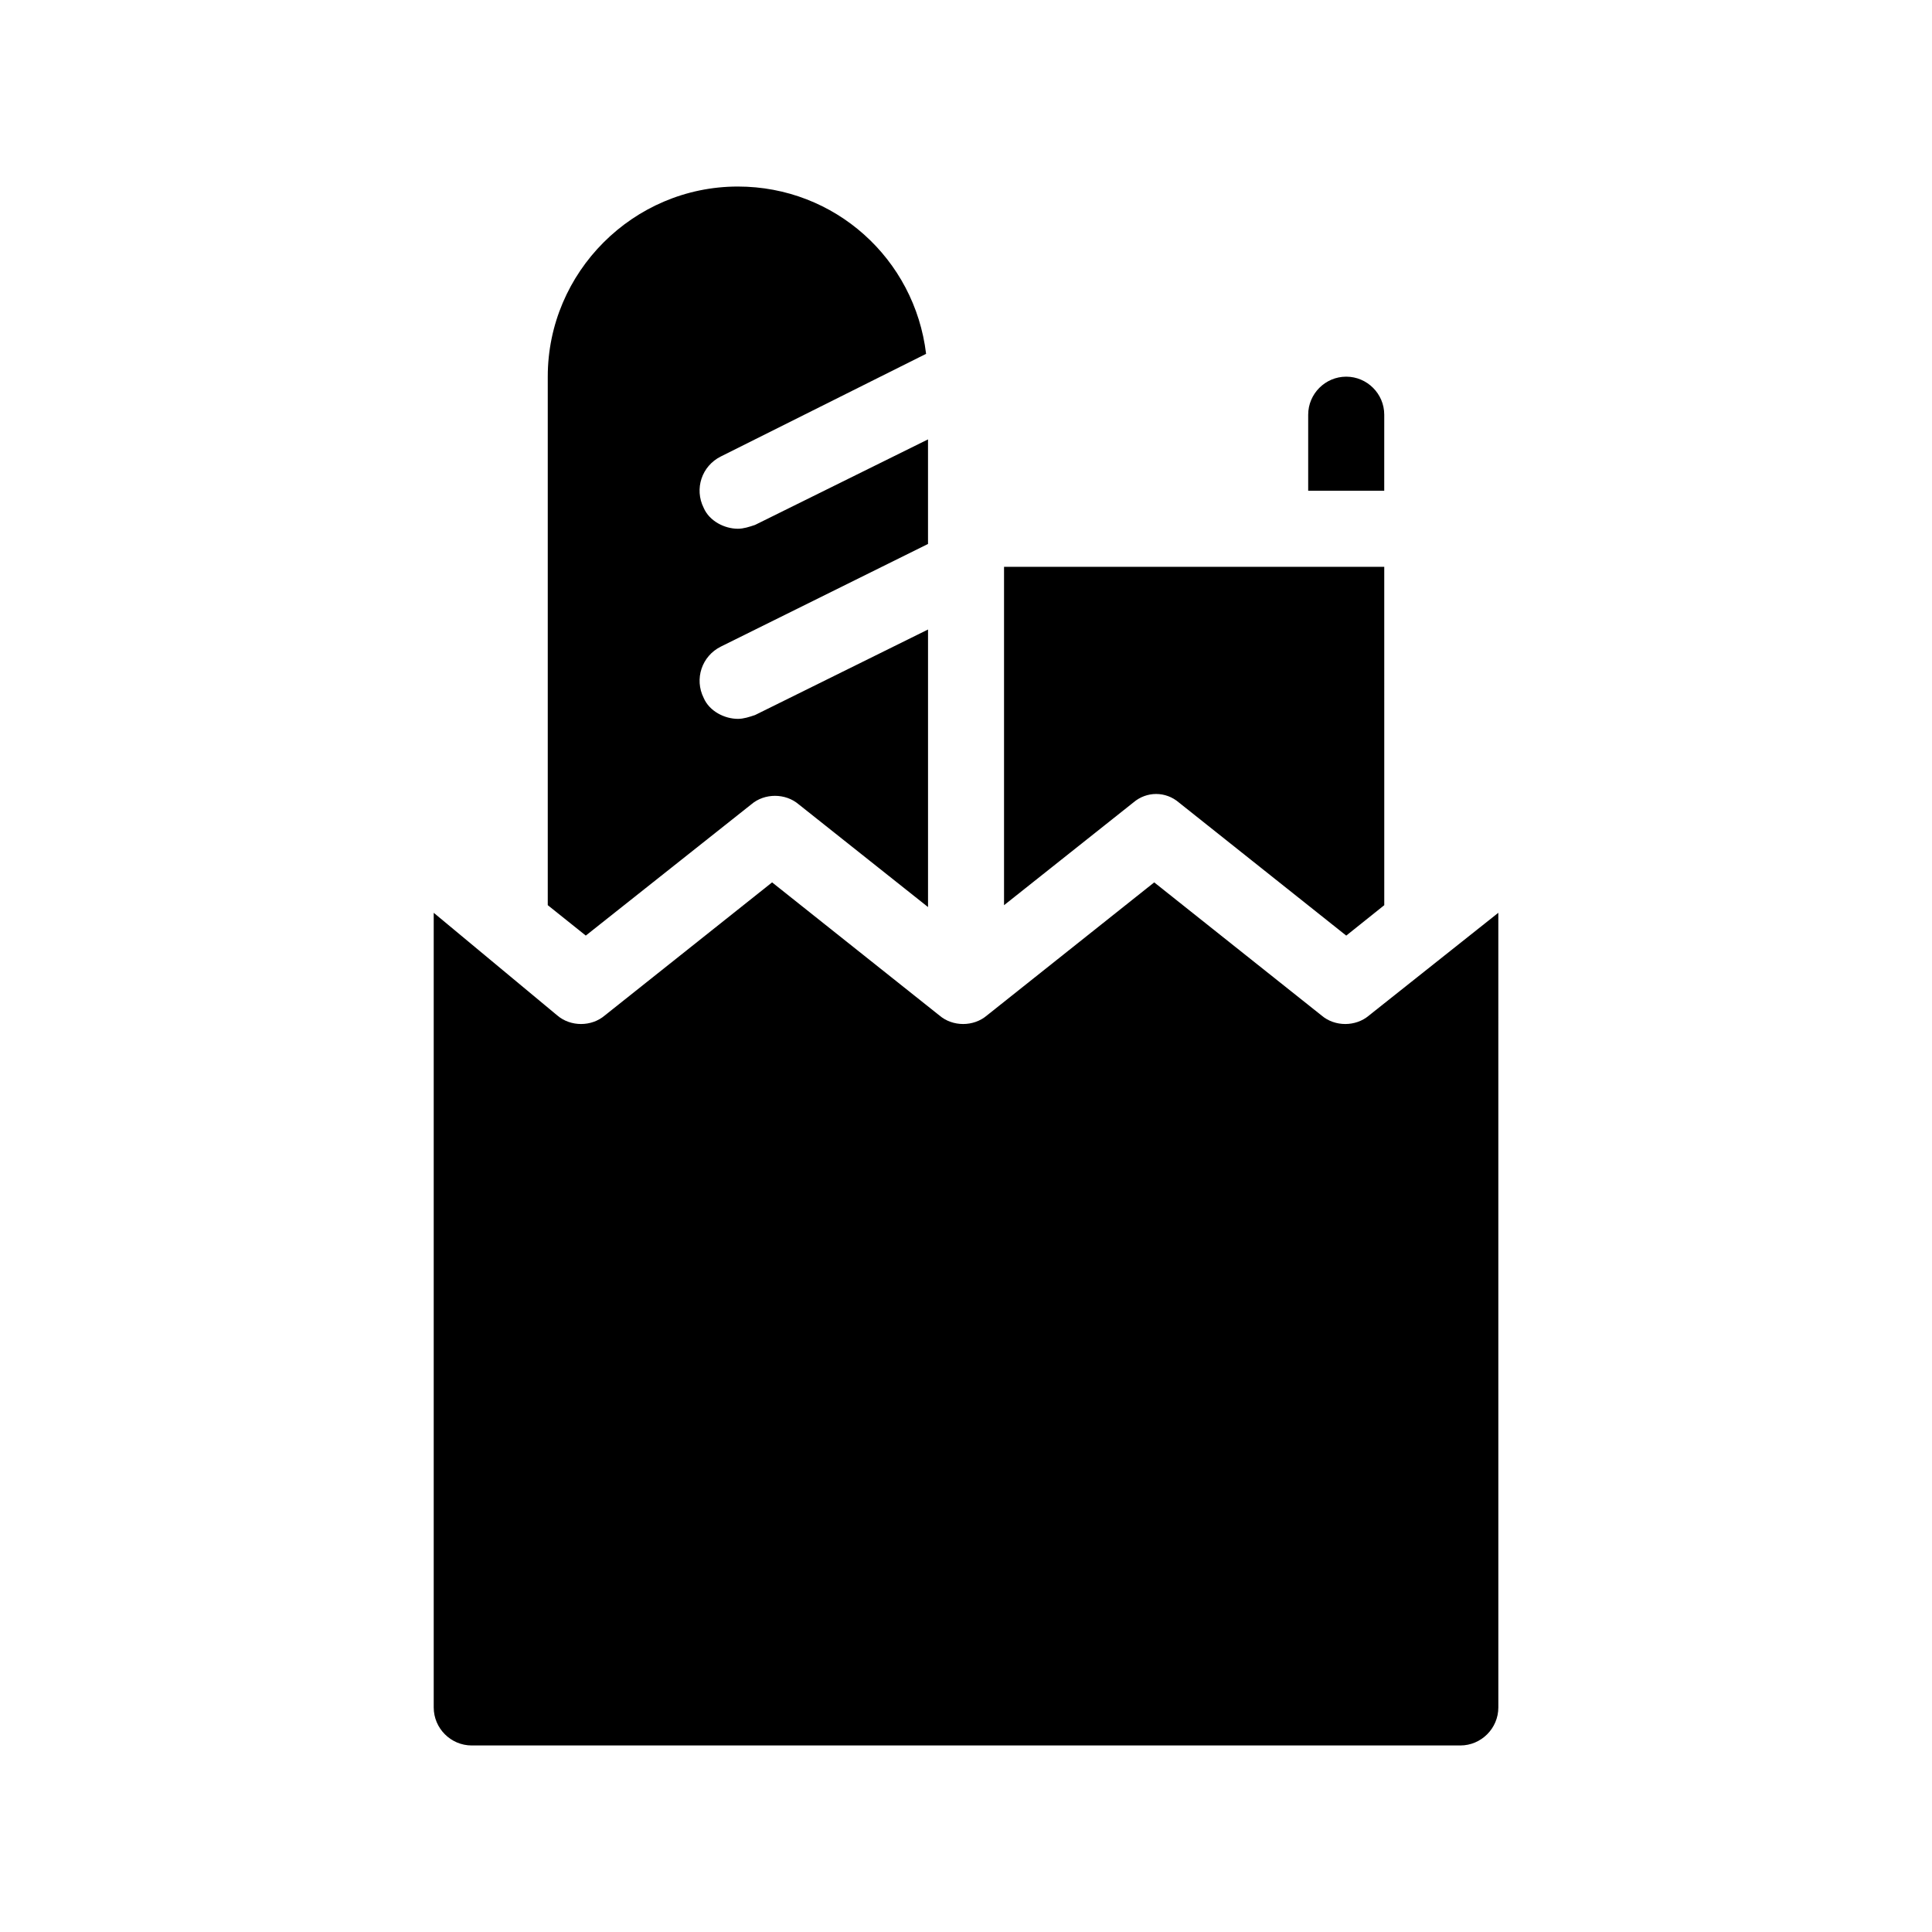 <?xml version="1.0" encoding="UTF-8"?>
<!-- Uploaded to: ICON Repo, www.svgrepo.com, Generator: ICON Repo Mixer Tools -->
<svg fill="#000000" width="800px" height="800px" version="1.1" viewBox="144 144 512 512" xmlns="http://www.w3.org/2000/svg">
 <path d="m299.24 391.94-10.078-8.062v-140.06c0-27.711 22.672-50.383 50.383-50.383 25.695 0 46.855 19.145 49.879 44.336l-54.41 27.207c-5.039 2.519-7.055 8.566-4.535 13.602 1.512 3.527 5.543 5.543 9.07 5.543 1.512 0 3.023-0.504 4.535-1.008l45.848-22.672v27.711l-54.914 27.207c-5.039 2.519-7.055 8.566-4.535 13.602 1.512 3.527 5.543 5.543 9.07 5.543 1.512 0 3.023-0.504 4.535-1.008l45.848-22.672v73.555l-34.258-27.207c-3.527-3.023-9.07-3.023-12.594 0zm211.6-138.04c0-5.543-4.535-10.078-10.078-10.078-5.543 0-10.078 4.535-10.078 10.078v20.152h20.152zm-54.41 102.78 44.336 35.266 10.078-8.062-0.004-89.676h-100.76v89.68l34.258-27.207c3.527-3.023 8.566-3.023 12.094 0zm50.379 56.426c-3.527 3.023-9.07 3.023-12.594 0l-44.336-35.266-44.336 35.266c-3.527 3.023-9.07 3.023-12.594 0l-44.336-35.266-44.336 35.266c-3.527 3.023-9.07 3.023-12.594 0l-32.746-27.207v210.59c0 5.543 4.535 10.078 10.078 10.078h261.98c5.543 0 10.078-4.535 10.078-10.078l-0.004-210.59z"/>
</svg>